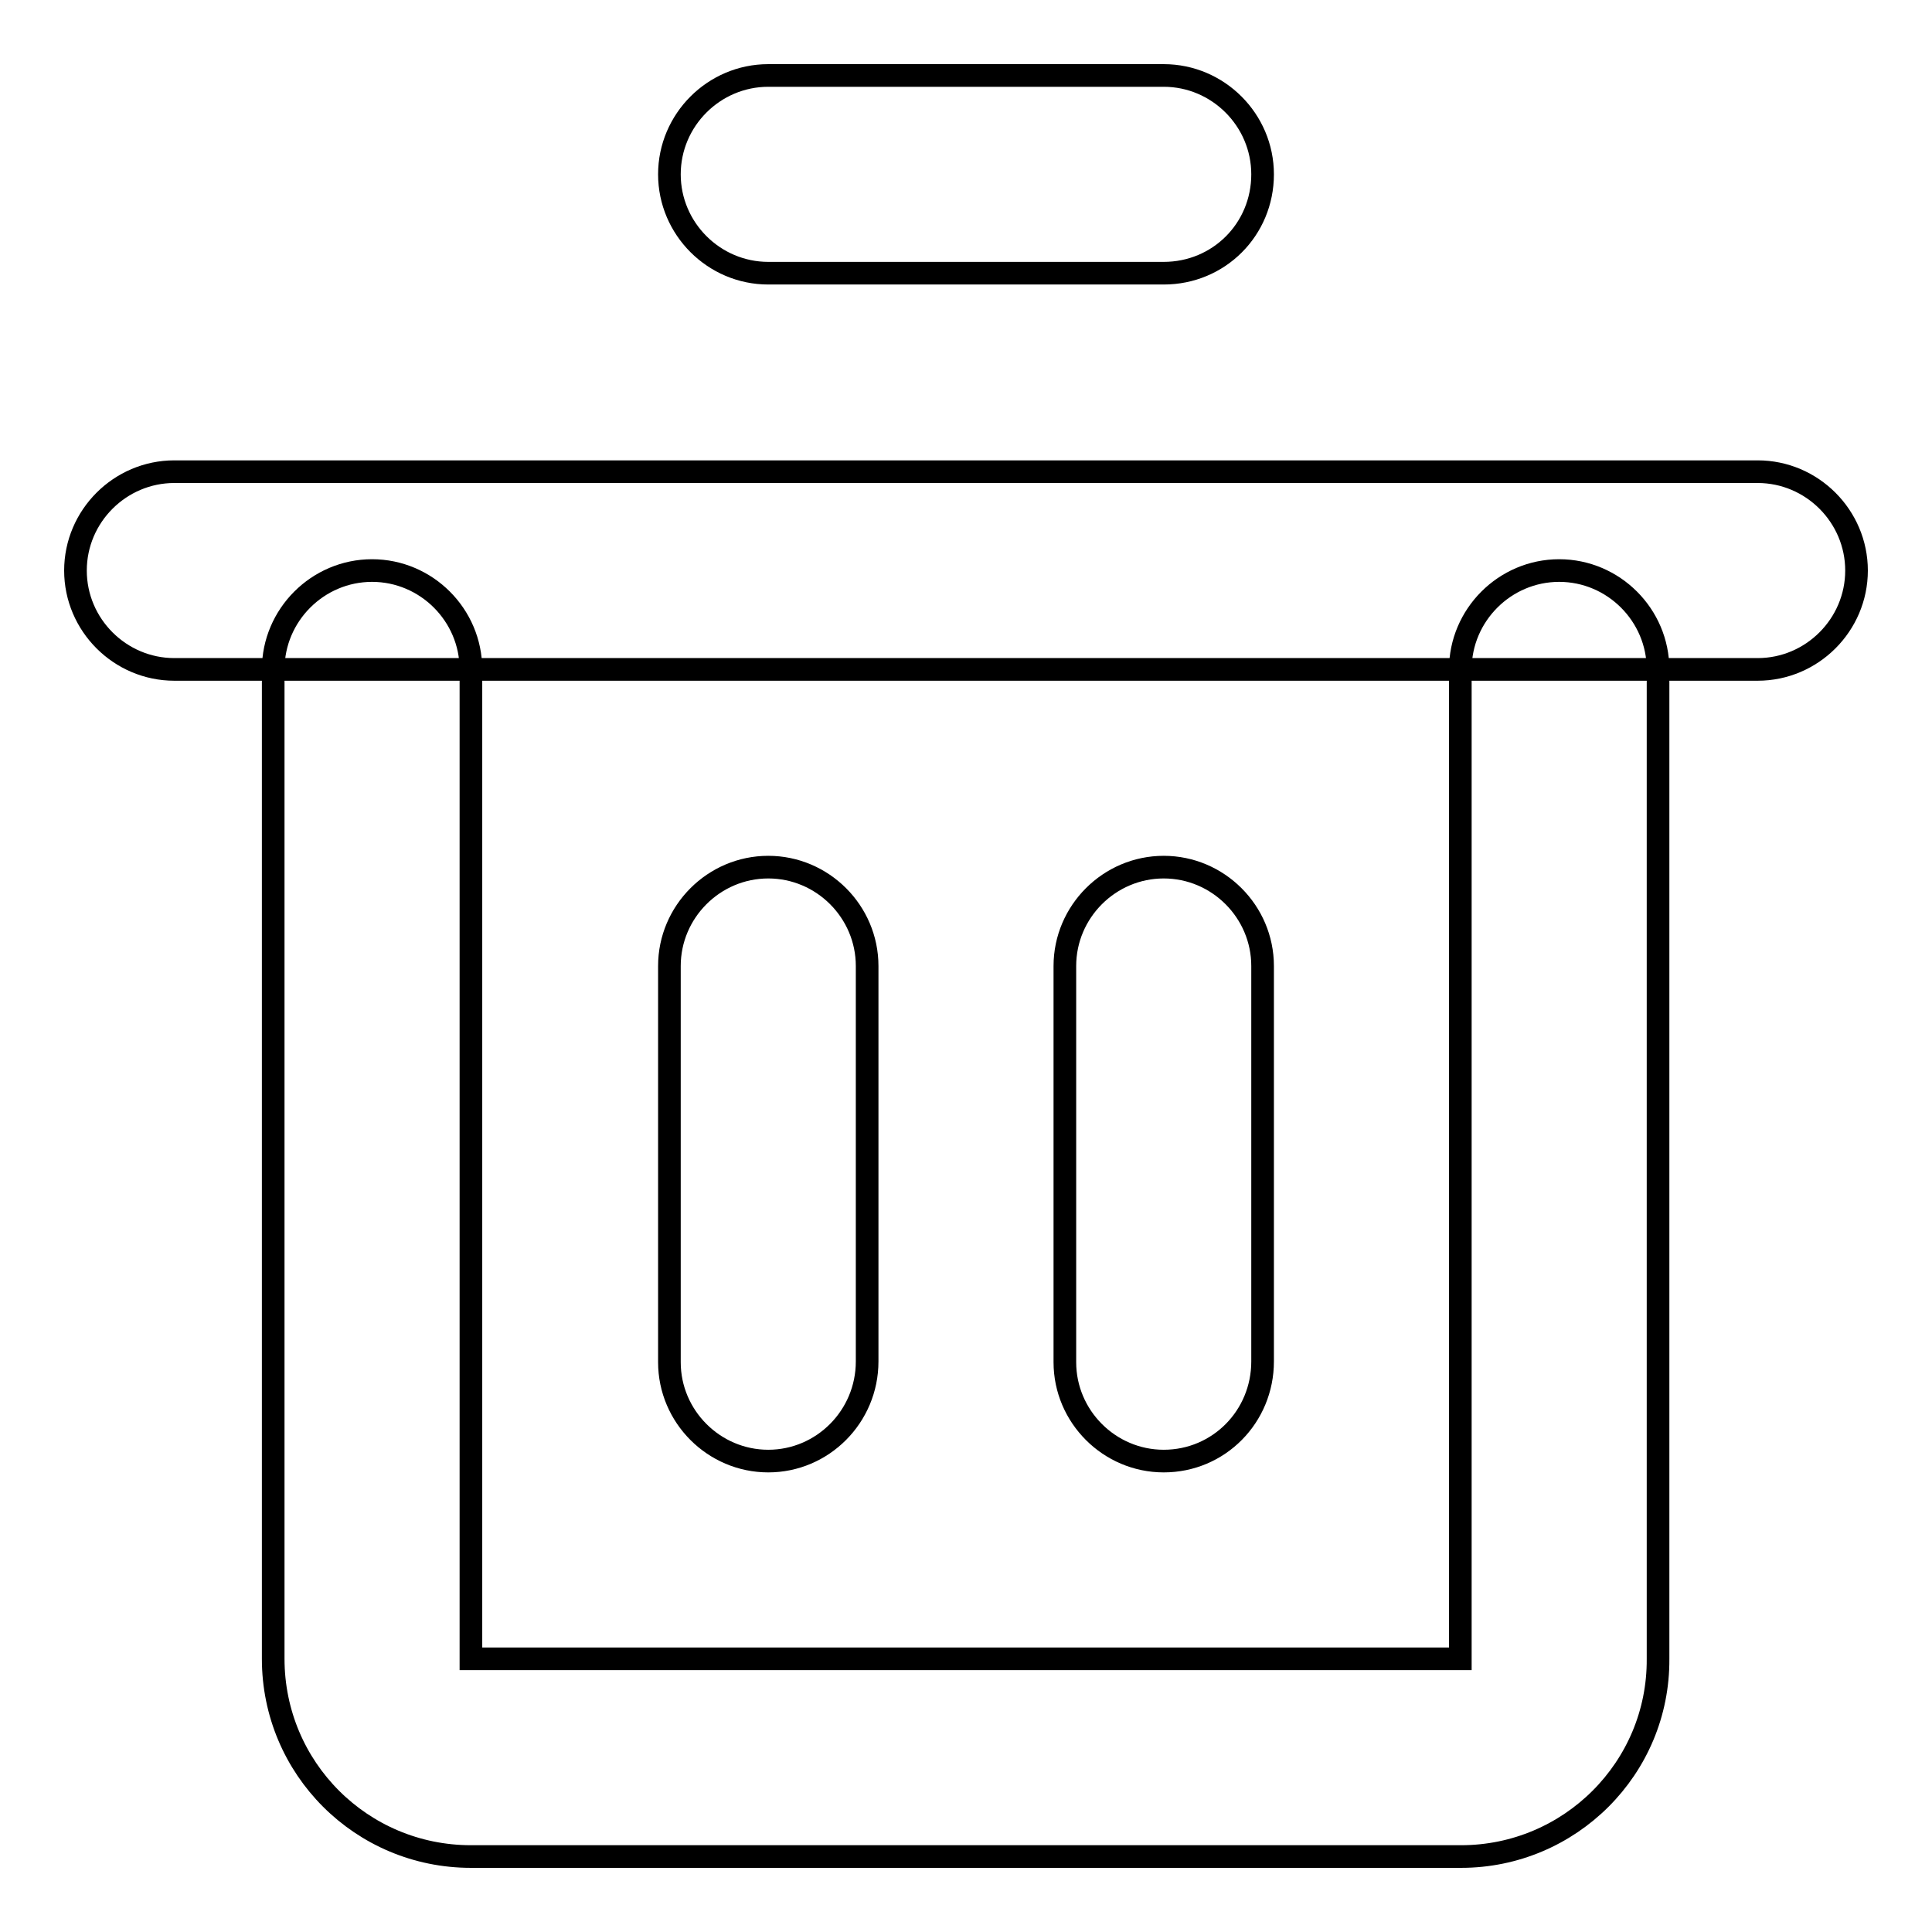<?xml version="1.0" encoding="utf-8"?>
<!-- Svg Vector Icons : http://www.onlinewebfonts.com/icon -->
<!DOCTYPE svg PUBLIC "-//W3C//DTD SVG 1.1//EN" "http://www.w3.org/Graphics/SVG/1.1/DTD/svg11.dtd">
<svg version="1.1" xmlns="http://www.w3.org/2000/svg" xmlns:xlink="http://www.w3.org/1999/xlink" x="0px" y="0px" viewBox="0 0 256 256" enable-background="new 0 0 256 256" xml:space="preserve">
<g> <path stroke-width="3" fill-opacity="0" stroke="#000000"  d="M101.8,193.6c-7.2,0-13.1-5.9-13.1-13.1V128c0-7.2,5.9-13.1,13.1-13.1s13.1,5.9,13.1,13.1v52.4 C114.9,187.7,109,193.6,101.8,193.6z M154.2,193.6c-7.2,0-13.1-5.9-13.1-13.1V128c0-7.2,5.9-13.1,13.1-13.1 c7.2,0,13.1,5.9,13.1,13.1v52.4C167.3,187.7,161.5,193.6,154.2,193.6z M232.9,88.7H23.1c-7.2,0-13.1-5.9-13.1-13.1 c0-7.2,5.9-13.1,13.1-13.1h209.8c7.2,0,13.1,5.9,13.1,13.1C246,82.8,240.1,88.7,232.9,88.7z M154.2,36.2h-52.4 c-7.2,0-13.1-5.9-13.1-13.1c0-7.2,5.9-13.1,13.1-13.1h52.4c7.2,0,13.1,5.9,13.1,13.1C167.3,30.4,161.5,36.2,154.2,36.2z M193.6,246 H62.4c-14.5,0-26.2-11.7-26.2-26.2V88.7c0-7.2,5.9-13.1,13.1-13.1c7.2,0,13.1,5.9,13.1,13.1v131.1h131.1V88.7 c0-7.2,5.9-13.1,13.1-13.1c7.2,0,13.1,5.9,13.1,13.1v131.1C219.8,234.3,208,246,193.6,246z"/></g>
</svg>